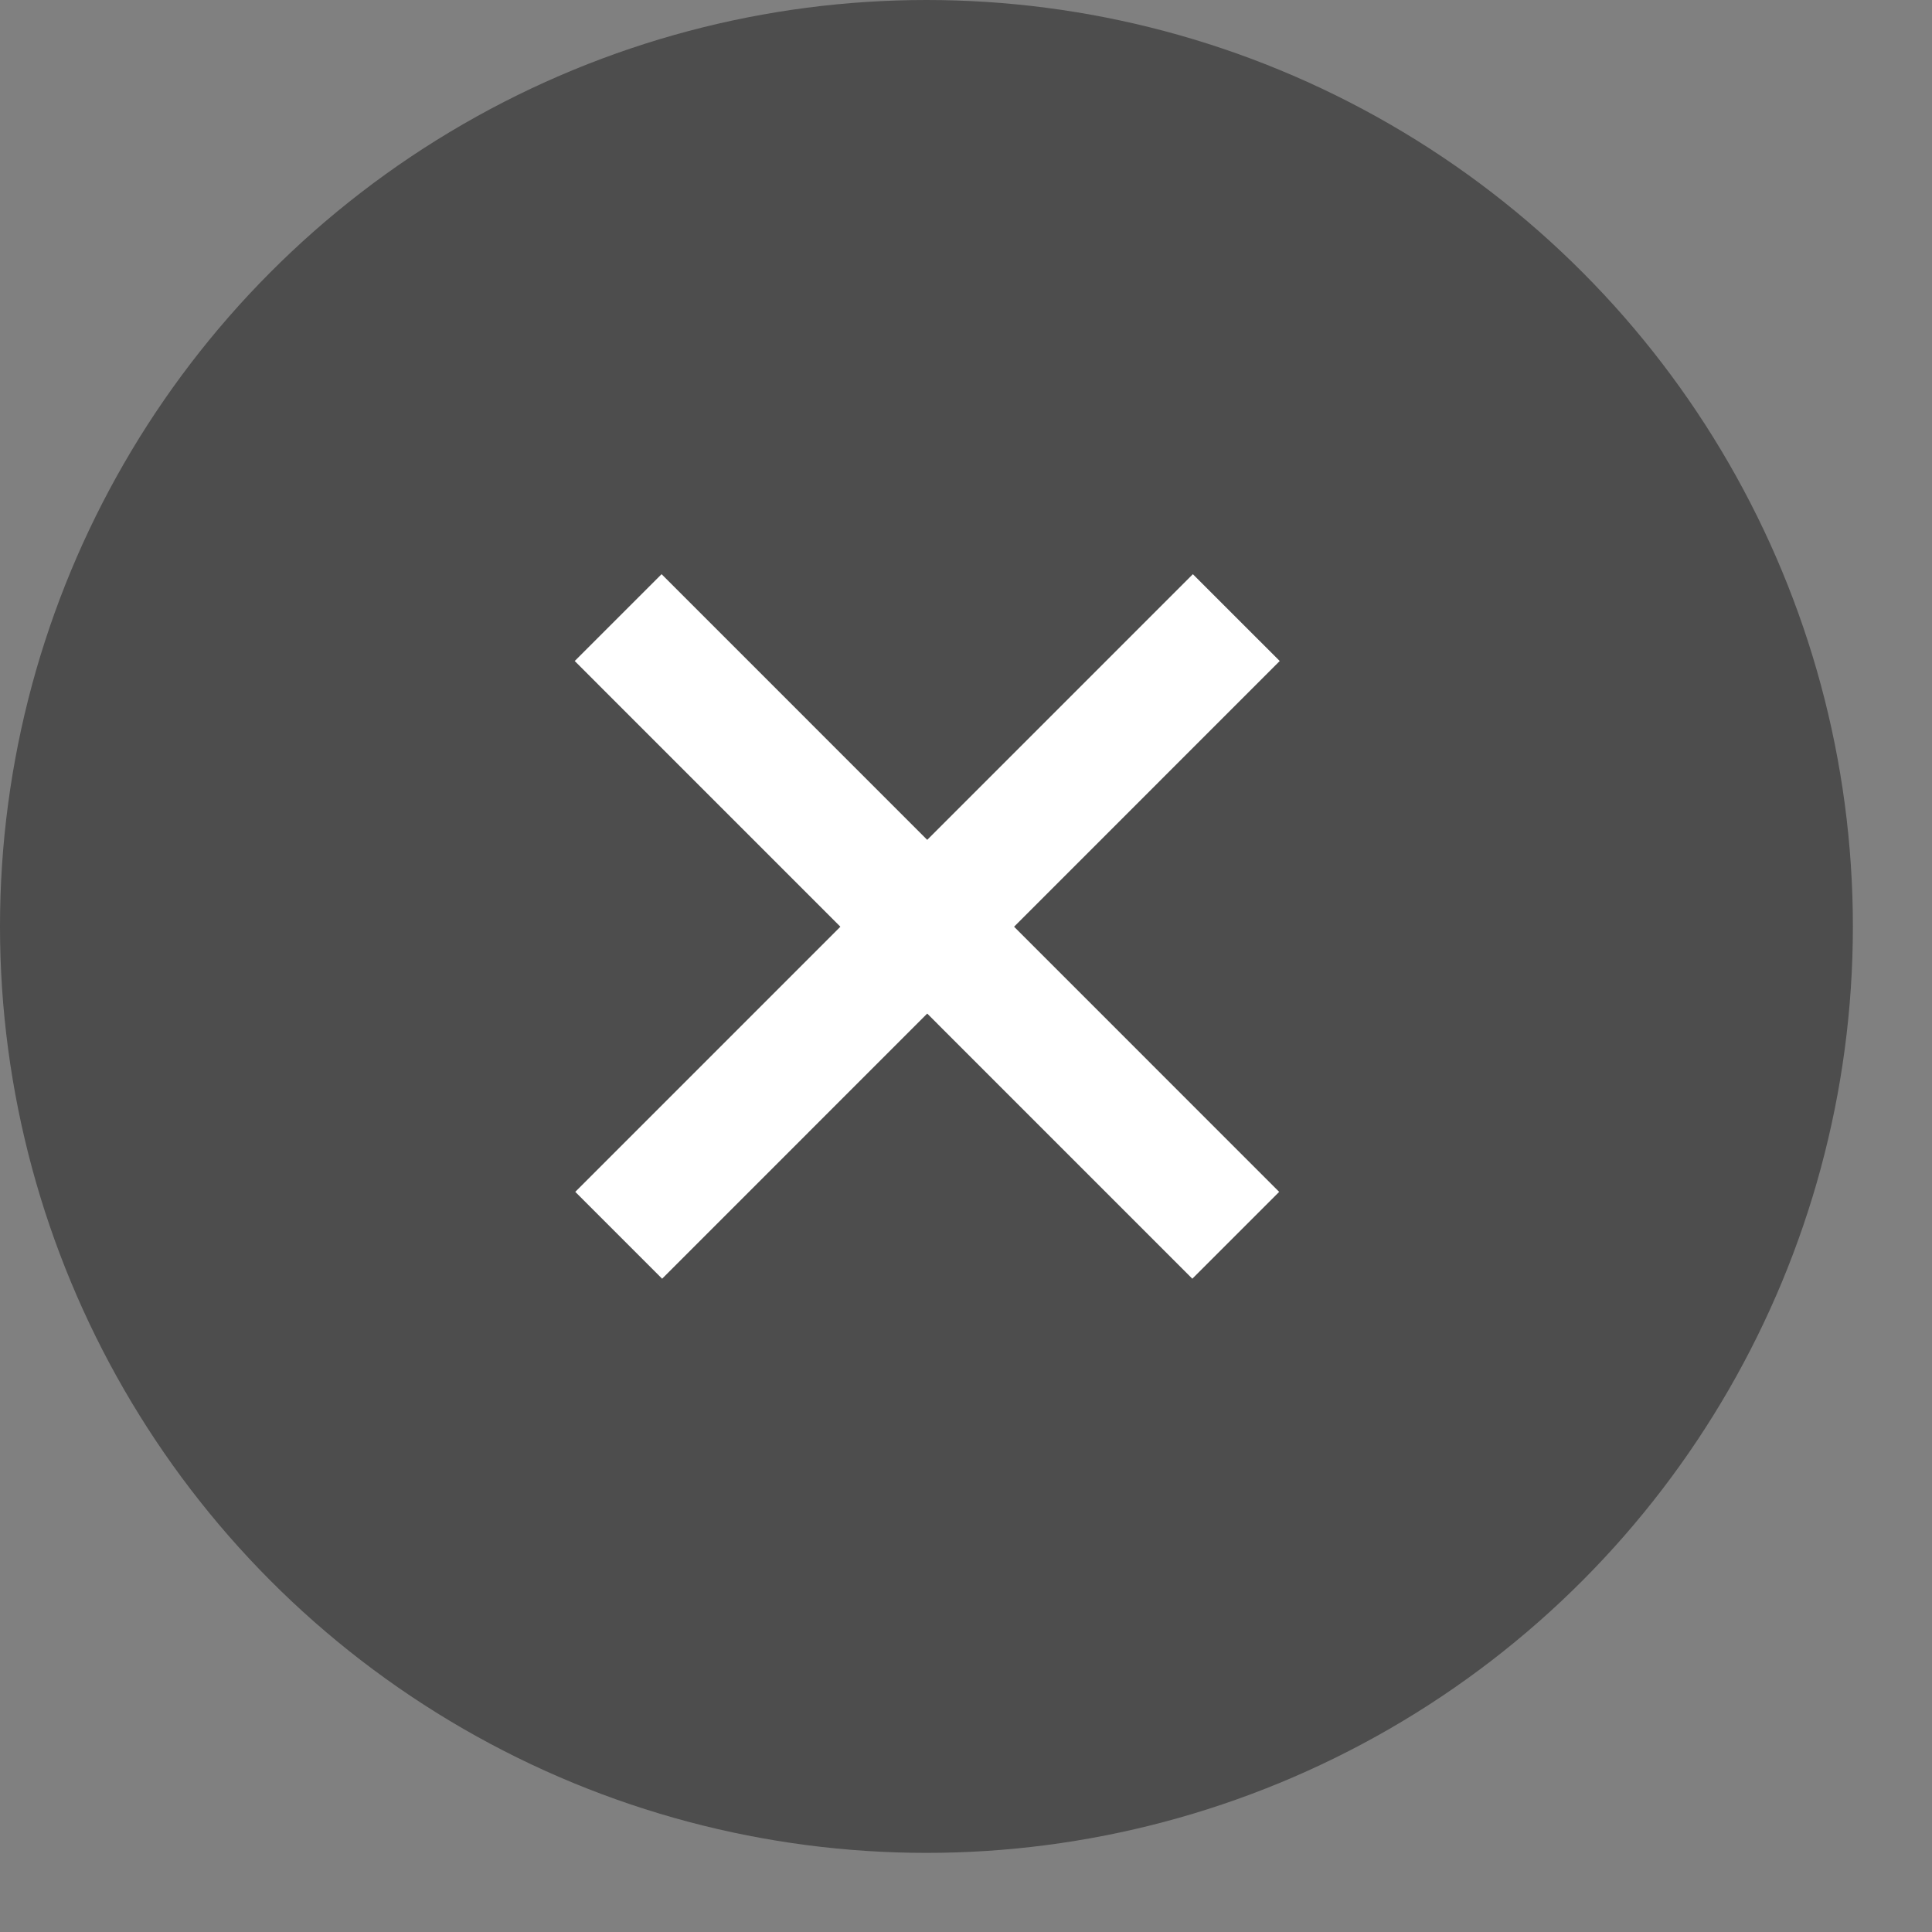 <svg width="21" height="21" viewBox="0 0 21 21" fill="none" xmlns="http://www.w3.org/2000/svg">
<rect x="0" y="0" width="21" height="21" fill="#808080" stroke="none"/>
<circle opacity="0.4" cx="10.07" cy="10.07" r="10.07" fill="black"/>
<path d="M6.719 6.713L13.432 13.427" stroke="white" stroke-width="1.335"/>
<path d="M13.438 6.713L6.725 13.427" stroke="white" stroke-width="1.335"/>
</svg>
